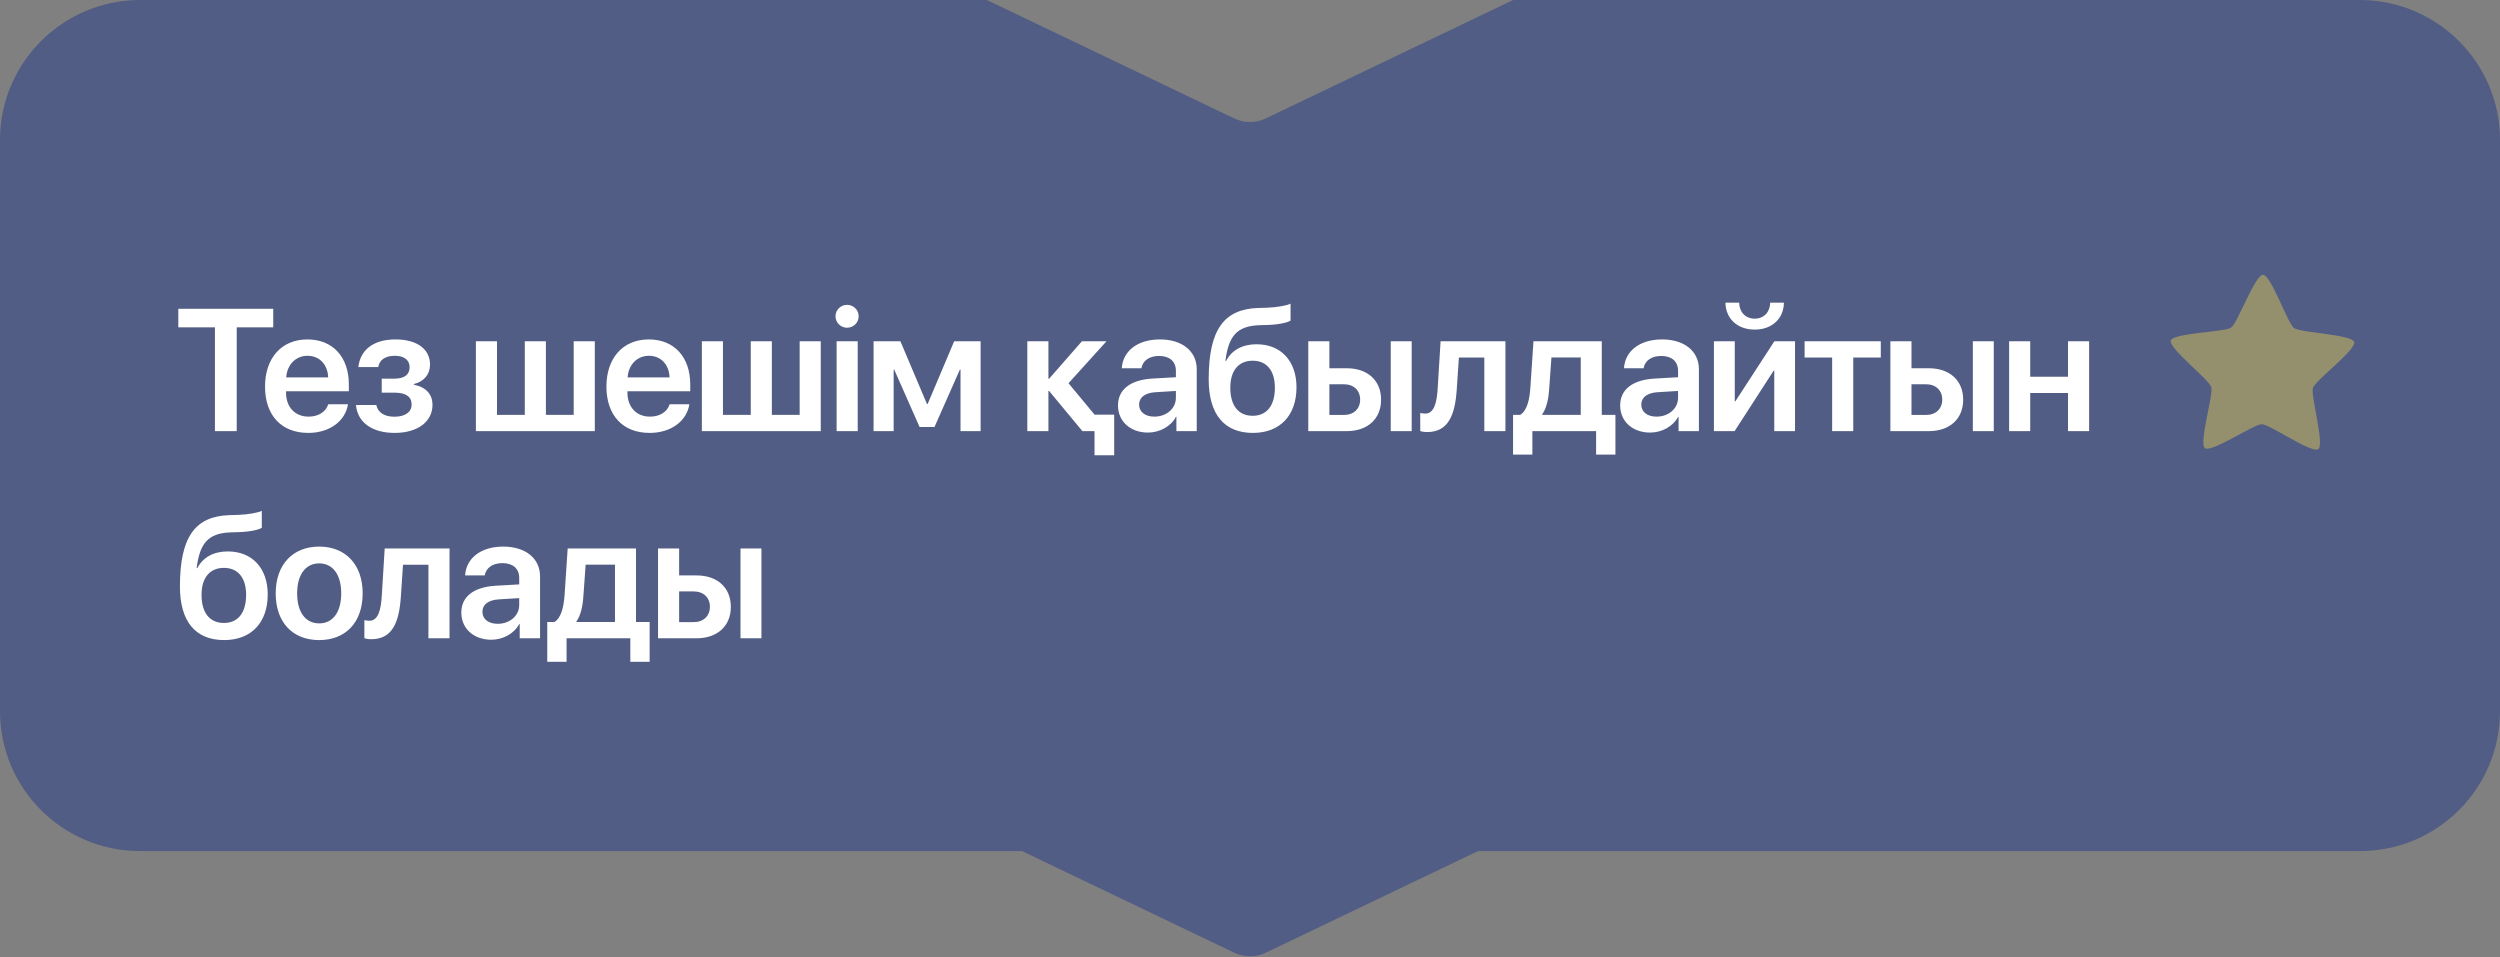 <?xml version="1.0" encoding="UTF-8"?> <svg xmlns="http://www.w3.org/2000/svg" width="893" height="342" viewBox="0 0 893 342" fill="none"><rect x="0" y="0" width="893" height="342" fill="#808080" stroke="none"/><path fill-rule="evenodd" clip-rule="evenodd" d="M452.113 42.313C448.564 44.012 444.436 44.012 440.887 42.313L352.497 0H50.1C22.486 0 0 22.386 0 50V254C0 281.614 22.386 304 50 304H365.061L440.885 340.311C444.435 342.011 448.565 342.011 452.115 340.311L527.939 304H843C870.614 304 893 281.614 893 254V50C893 22.386 870.514 0 842.9 0H540.503L452.113 42.313Z" fill="#223A88" fill-opacity="0.5"></path><path d="M84.554 154H76.773V116.915H63.695V110.315H97.602V116.915H84.554V154ZM109.833 127.087C105.595 127.087 102.537 130.326 102.235 134.807H117.22C117.069 130.266 114.162 127.087 109.833 127.087ZM117.25 144.403H124.304C123.335 150.458 117.704 154.636 110.106 154.636C100.479 154.636 94.666 148.309 94.666 138.076C94.666 127.935 100.539 121.244 109.803 121.244C118.915 121.244 124.607 127.571 124.607 137.319V139.771H102.174V140.226C102.174 145.372 105.323 148.823 110.257 148.823C113.769 148.823 116.433 147.067 117.25 144.403ZM140.956 154.636C133.478 154.636 127.756 151.306 127.151 144.676H134.416C135.052 147.431 137.353 148.854 140.895 148.854C144.831 148.854 147.041 147.098 147.041 144.524C147.041 141.648 144.952 140.256 140.865 140.256H136.354V135.261H140.804C144.619 135.261 146.314 133.717 146.314 131.174C146.314 128.812 144.649 127.087 141.016 127.087C137.595 127.087 135.506 128.601 135.113 131.113H127.999C128.665 125.18 133.145 121.244 141.258 121.244C148.978 121.244 153.61 124.695 153.61 130.266C153.61 133.687 151.43 136.351 147.828 137.168V137.41C152.338 138.318 154.488 140.982 154.488 144.615C154.488 150.549 149.281 154.636 140.956 154.636ZM169.99 154V121.91H177.528V148.188H187.458V121.91H194.996V148.188H204.926V121.91H212.464V154H169.99ZM231.779 127.087C227.541 127.087 224.484 130.326 224.181 134.807H239.166C239.015 130.266 236.109 127.087 231.779 127.087ZM239.196 144.403H246.25C245.281 150.458 239.651 154.636 232.052 154.636C222.425 154.636 216.613 148.309 216.613 138.076C216.613 127.935 222.486 121.244 231.749 121.244C240.862 121.244 246.553 127.571 246.553 137.319V139.771H224.12V140.226C224.12 145.372 227.269 148.823 232.203 148.823C235.715 148.823 238.379 147.067 239.196 144.403ZM250.702 154V121.91H258.24V148.188H268.169V121.91H275.707V148.188H285.637V121.91H293.175V154H250.702ZM298.838 154V121.91H306.376V154H298.838ZM302.561 117.066C300.291 117.066 298.444 115.22 298.444 112.979C298.444 110.709 300.291 108.893 302.561 108.893C304.892 108.893 306.709 110.709 306.709 112.979C306.709 115.22 304.892 117.066 302.561 117.066ZM319.213 154H312.038V121.91H321.635L331.11 144.312H331.352L340.828 121.91H350.273V154H343.099V132.052H342.856L333.805 152.517H328.476L319.425 132.052H319.213V154ZM390.994 148.127H397.987V162.628H390.963V154H386.634L374.737 139.65H374.495V154H366.956V121.91H374.495V135.291H374.737L386.453 121.91H395.232L381.669 136.896L390.994 148.127ZM412.338 148.823C416.606 148.823 420.027 145.978 420.027 142.103V139.65L412.61 140.104C408.977 140.347 406.888 141.981 406.888 144.524C406.888 147.158 409.068 148.823 412.338 148.823ZM410.067 154.515C403.861 154.515 399.35 150.609 399.35 144.827C399.35 139.136 403.74 135.715 411.55 135.23L420.027 134.746V132.445C420.027 129.085 417.756 127.147 414.033 127.147C410.461 127.147 408.19 128.873 407.706 131.537H400.713C401.046 125.543 406.162 121.244 414.336 121.244C422.297 121.244 427.474 125.452 427.474 131.9V154H420.209V148.884H420.057C418.211 152.365 414.184 154.515 410.067 154.515ZM447.547 154.636C437.375 154.636 431.744 148.097 431.744 135.473C431.744 117.551 437.345 110.437 449.333 110.013L452.572 109.922C456.296 109.771 459.807 109.104 460.988 108.469V114.493C460.322 115.099 457.174 115.916 453.026 116.067L449.908 116.158C441.613 116.431 438.828 120.245 437.708 128.934H437.95C439.948 125.089 443.732 122.97 448.849 122.97C457.537 122.97 463.107 128.934 463.107 138.349C463.107 148.43 457.174 154.636 447.547 154.636ZM447.456 148.521C452.451 148.521 455.388 144.918 455.388 138.5C455.388 132.354 452.451 128.843 447.456 128.843C442.431 128.843 439.464 132.354 439.464 138.5C439.464 144.918 442.4 148.521 447.456 148.521ZM496.773 154V121.91H504.25V154H496.773ZM480.062 137.259H474.855V148.218H480.062C483.573 148.218 485.844 146.008 485.844 142.738C485.844 139.438 483.543 137.259 480.062 137.259ZM467.317 154V121.91H474.855V131.537H481.03C488.508 131.537 493.321 135.896 493.321 142.769C493.321 149.641 488.508 154 481.03 154H467.317ZM520.357 139.045C519.751 148.339 517.299 154.333 509.761 154.333C508.58 154.333 507.703 154.121 507.309 153.97V147.491C507.612 147.582 508.247 147.733 509.095 147.733C512.213 147.733 513.243 143.979 513.545 138.651L514.575 121.91H537.734V154H530.196V127.723H521.114L520.357 139.045ZM564.648 148.188V127.692H554.173L553.356 139.045C553.114 142.678 552.387 145.826 550.904 147.945V148.188H564.648ZM547.362 162.386H540.46V148.188H543.003C545.364 146.795 546.333 142.98 546.635 138.651L547.755 121.91H572.156V148.188H577.03V162.386H570.128V154H547.362V162.386ZM591.714 148.823C595.982 148.823 599.403 145.978 599.403 142.103V139.65L591.986 140.104C588.353 140.347 586.264 141.981 586.264 144.524C586.264 147.158 588.444 148.823 591.714 148.823ZM589.443 154.515C583.237 154.515 578.726 150.609 578.726 144.827C578.726 139.136 583.116 135.715 590.927 135.23L599.403 134.746V132.445C599.403 129.085 597.133 127.147 593.409 127.147C589.837 127.147 587.566 128.873 587.082 131.537H580.089C580.422 125.543 585.538 121.244 593.712 121.244C601.674 121.244 606.85 125.452 606.85 131.9V154H599.585V148.884H599.433C597.587 152.365 593.56 154.515 589.443 154.515ZM619.597 154H612.21V121.91H619.657V143.313H619.899L633.795 121.91H641.182V154H633.765V132.445H633.523L619.597 154ZM616.327 108.105H621.232C621.262 111.314 623.351 113.827 626.772 113.827C630.192 113.827 632.281 111.314 632.312 108.105H637.216C637.155 113.646 633.129 117.732 626.772 117.732C620.414 117.732 616.388 113.646 616.327 108.105ZM671.82 121.91V127.723H661.981V154H654.443V127.723H644.604V121.91H671.82ZM704.698 154V121.91H712.175V154H704.698ZM687.987 137.259H682.78V148.218H687.987C691.499 148.218 693.769 146.008 693.769 142.738C693.769 139.438 691.468 137.259 687.987 137.259ZM675.242 154V121.91H682.78V131.537H688.956C696.433 131.537 701.247 135.896 701.247 142.769C701.247 149.641 696.433 154 688.956 154H675.242ZM738.696 154V140.377H725.194V154H717.656V121.91H725.194V134.564H738.696V121.91H746.234V154H738.696ZM80.073 228.636C69.901 228.636 64.27 222.097 64.27 209.473C64.27 191.551 69.871 184.437 81.859 184.013L85.099 183.922C88.822 183.771 92.334 183.104 93.515 182.469V188.493C92.849 189.099 89.7 189.916 85.553 190.067L82.435 190.158C74.14 190.431 71.355 194.245 70.234 202.934H70.477C72.475 199.089 76.259 196.97 81.375 196.97C90.064 196.97 95.634 202.934 95.634 212.349C95.634 222.43 89.7 228.636 80.073 228.636ZM79.982 222.521C84.978 222.521 87.914 218.918 87.914 212.5C87.914 206.354 84.978 202.843 79.982 202.843C74.957 202.843 71.99 206.354 71.99 212.5C71.99 218.918 74.927 222.521 79.982 222.521ZM114.011 228.636C104.596 228.636 98.481 222.369 98.481 211.955C98.481 201.602 104.656 195.244 114.011 195.244C123.365 195.244 129.541 201.571 129.541 211.955C129.541 222.369 123.426 228.636 114.011 228.636ZM114.011 222.672C118.794 222.672 121.882 218.797 121.882 211.955C121.882 205.144 118.794 201.238 114.011 201.238C109.258 201.238 106.14 205.144 106.14 211.955C106.14 218.797 109.228 222.672 114.011 222.672ZM143.196 213.045C142.59 222.339 140.138 228.333 132.6 228.333C131.419 228.333 130.541 228.121 130.148 227.97V221.491C130.451 221.582 131.086 221.733 131.934 221.733C135.052 221.733 136.082 217.979 136.384 212.651L137.414 195.91H160.573V228H153.035V201.723H143.953L143.196 213.045ZM177.769 222.823C182.038 222.823 185.459 219.978 185.459 216.103V213.65L178.042 214.104C174.409 214.347 172.32 215.981 172.32 218.524C172.32 221.158 174.5 222.823 177.769 222.823ZM175.499 228.515C169.293 228.515 164.782 224.609 164.782 218.827C164.782 213.136 169.172 209.715 176.982 209.23L185.459 208.746V206.445C185.459 203.085 183.188 201.147 179.465 201.147C175.892 201.147 173.622 202.873 173.137 205.537H166.144C166.477 199.543 171.593 195.244 179.767 195.244C187.729 195.244 192.906 199.452 192.906 205.9V228H185.64V222.884H185.489C183.642 226.365 179.616 228.515 175.499 228.515ZM219.669 222.188V201.692H209.194L208.377 213.045C208.135 216.678 207.408 219.826 205.925 221.945V222.188H219.669ZM202.383 236.386H195.48V222.188H198.023C200.385 220.795 201.353 216.98 201.656 212.651L202.776 195.91H227.177V222.188H232.051V236.386H225.148V228H202.383V236.386ZM264.505 228V195.91H271.983V228H264.505ZM247.794 211.259H242.587V222.218H247.794C251.306 222.218 253.576 220.008 253.576 216.738C253.576 213.438 251.276 211.259 247.794 211.259ZM235.049 228V195.91H242.587V205.537H248.763C256.24 205.537 261.054 209.896 261.054 216.769C261.054 223.641 256.24 228 248.763 228H235.049Z" fill="white"></path><path d="M828.081 160.432C825.749 162.093 810.783 151.562 807.916 151.538C805.05 151.516 789.915 161.805 787.61 160.106C785.304 158.407 790.724 140.959 789.86 138.234C788.997 135.509 774.506 124.335 775.413 121.624C776.321 118.912 794.637 118.661 796.97 116.999C799.302 115.338 805.482 98.143 808.348 98.166C811.214 98.189 817.115 115.481 819.42 117.18C821.725 118.879 840.035 119.425 840.899 122.151C841.762 124.876 827.093 135.815 826.185 138.526C825.277 141.238 830.414 158.77 828.081 160.432Z" fill="#F8DC4E" fill-opacity="0.4"></path></svg> 